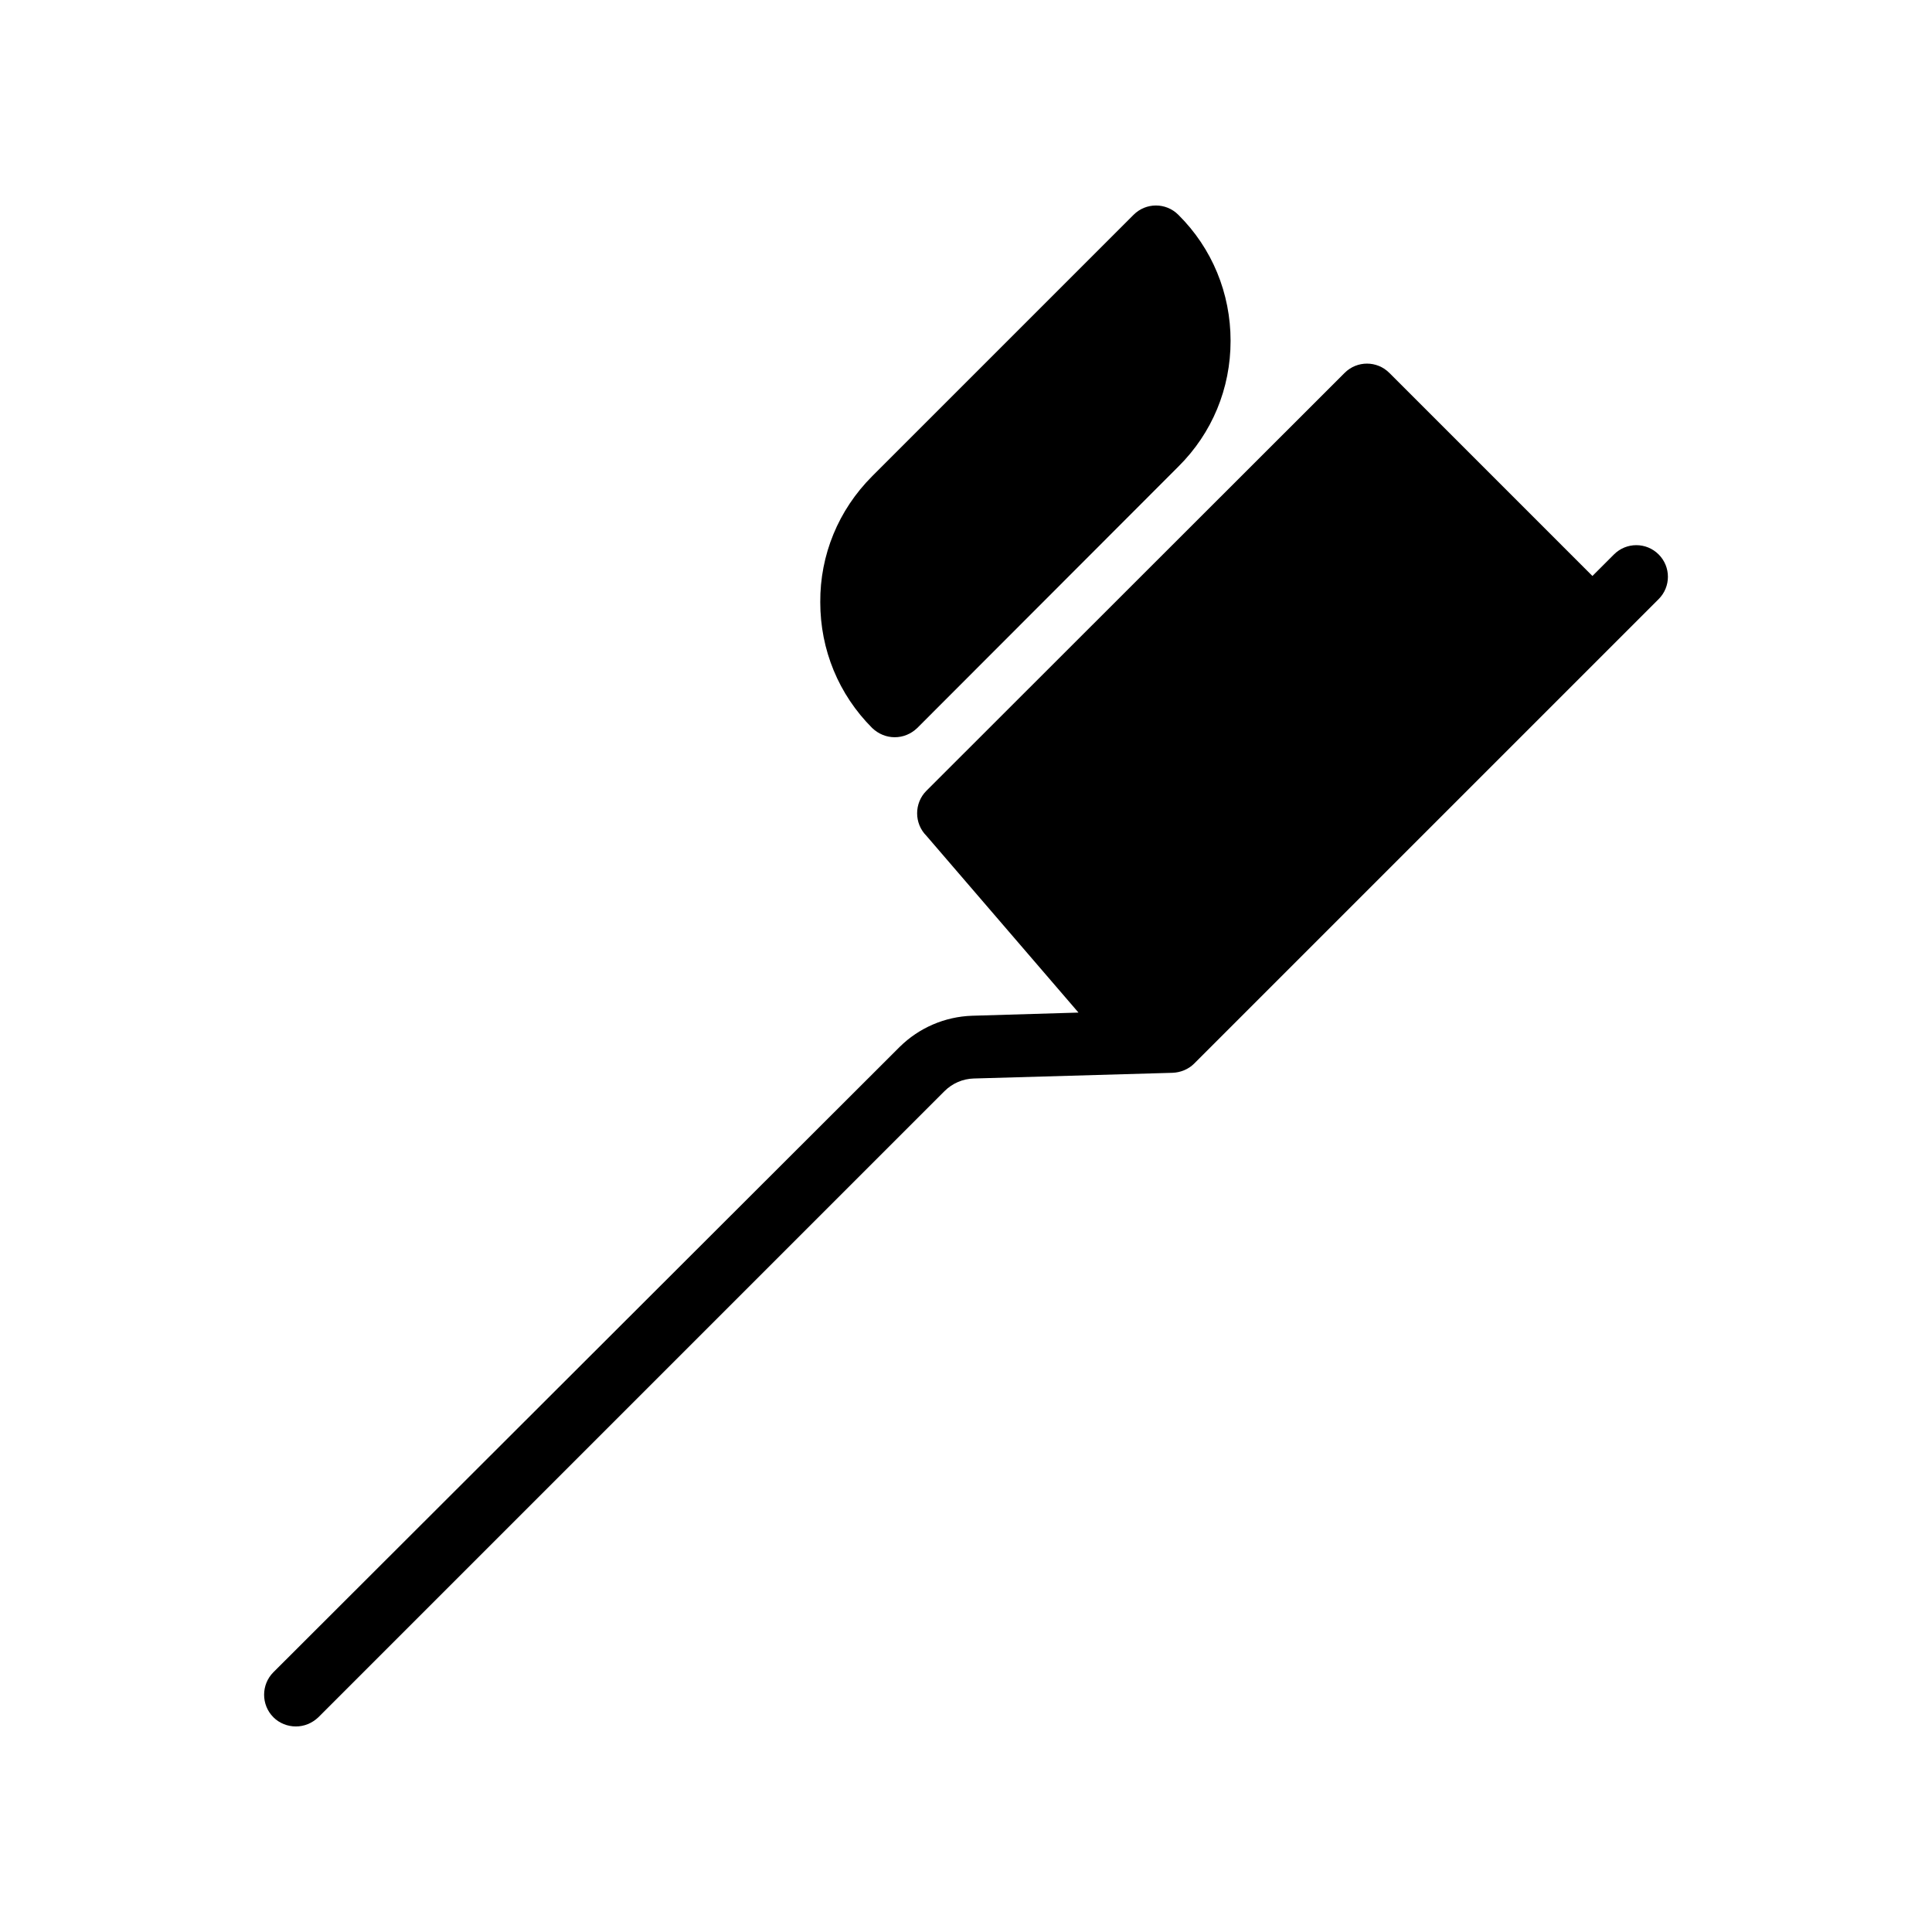 <?xml version="1.0" encoding="UTF-8"?>
<!-- Uploaded to: SVG Repo, www.svgrepo.com, Generator: SVG Repo Mixer Tools -->
<svg fill="#000000" width="800px" height="800px" version="1.1" viewBox="144 144 512 512" xmlns="http://www.w3.org/2000/svg">
 <g>
  <path d="m216.45 599.09c1.594 1.598 3.777 2.438 5.961 2.438s4.281-0.84 5.961-2.434l165.92-165.92c2.098-2.098 4.871-3.273 7.727-3.359l52.73-1.512c2.098-0.082 4.199-0.922 5.711-2.434l123.1-123.1c3.273-3.273 3.273-8.566 0-11.84-3.273-3.273-8.566-3.273-11.84 0l-5.711 5.711-53.824-53.824c-3.273-3.273-8.566-3.273-11.84 0l-110.84 110.75c-3.273 3.273-3.273 8.648 0 11.922l40.305 46.855-28.215 0.84c-7.223 0.25-14.023 3.191-19.145 8.23l-166 165.75c-3.277 3.273-3.277 8.648 0 11.922z"/>
  <path d="m387.07 336.94 69.191-69.273c8.984-8.902 13.855-20.738 13.855-33.336 0-12.594-4.871-24.52-13.855-33.418-3.273-3.273-8.566-3.273-11.84 0l-69.273 69.273c-8.984 8.984-13.855 20.906-13.77 33.418 0 12.594 4.871 24.434 13.77 33.336 1.68 1.594 3.777 2.434 5.961 2.434 2.184 0.004 4.281-0.836 5.961-2.434z"/>
 </g>
</svg>